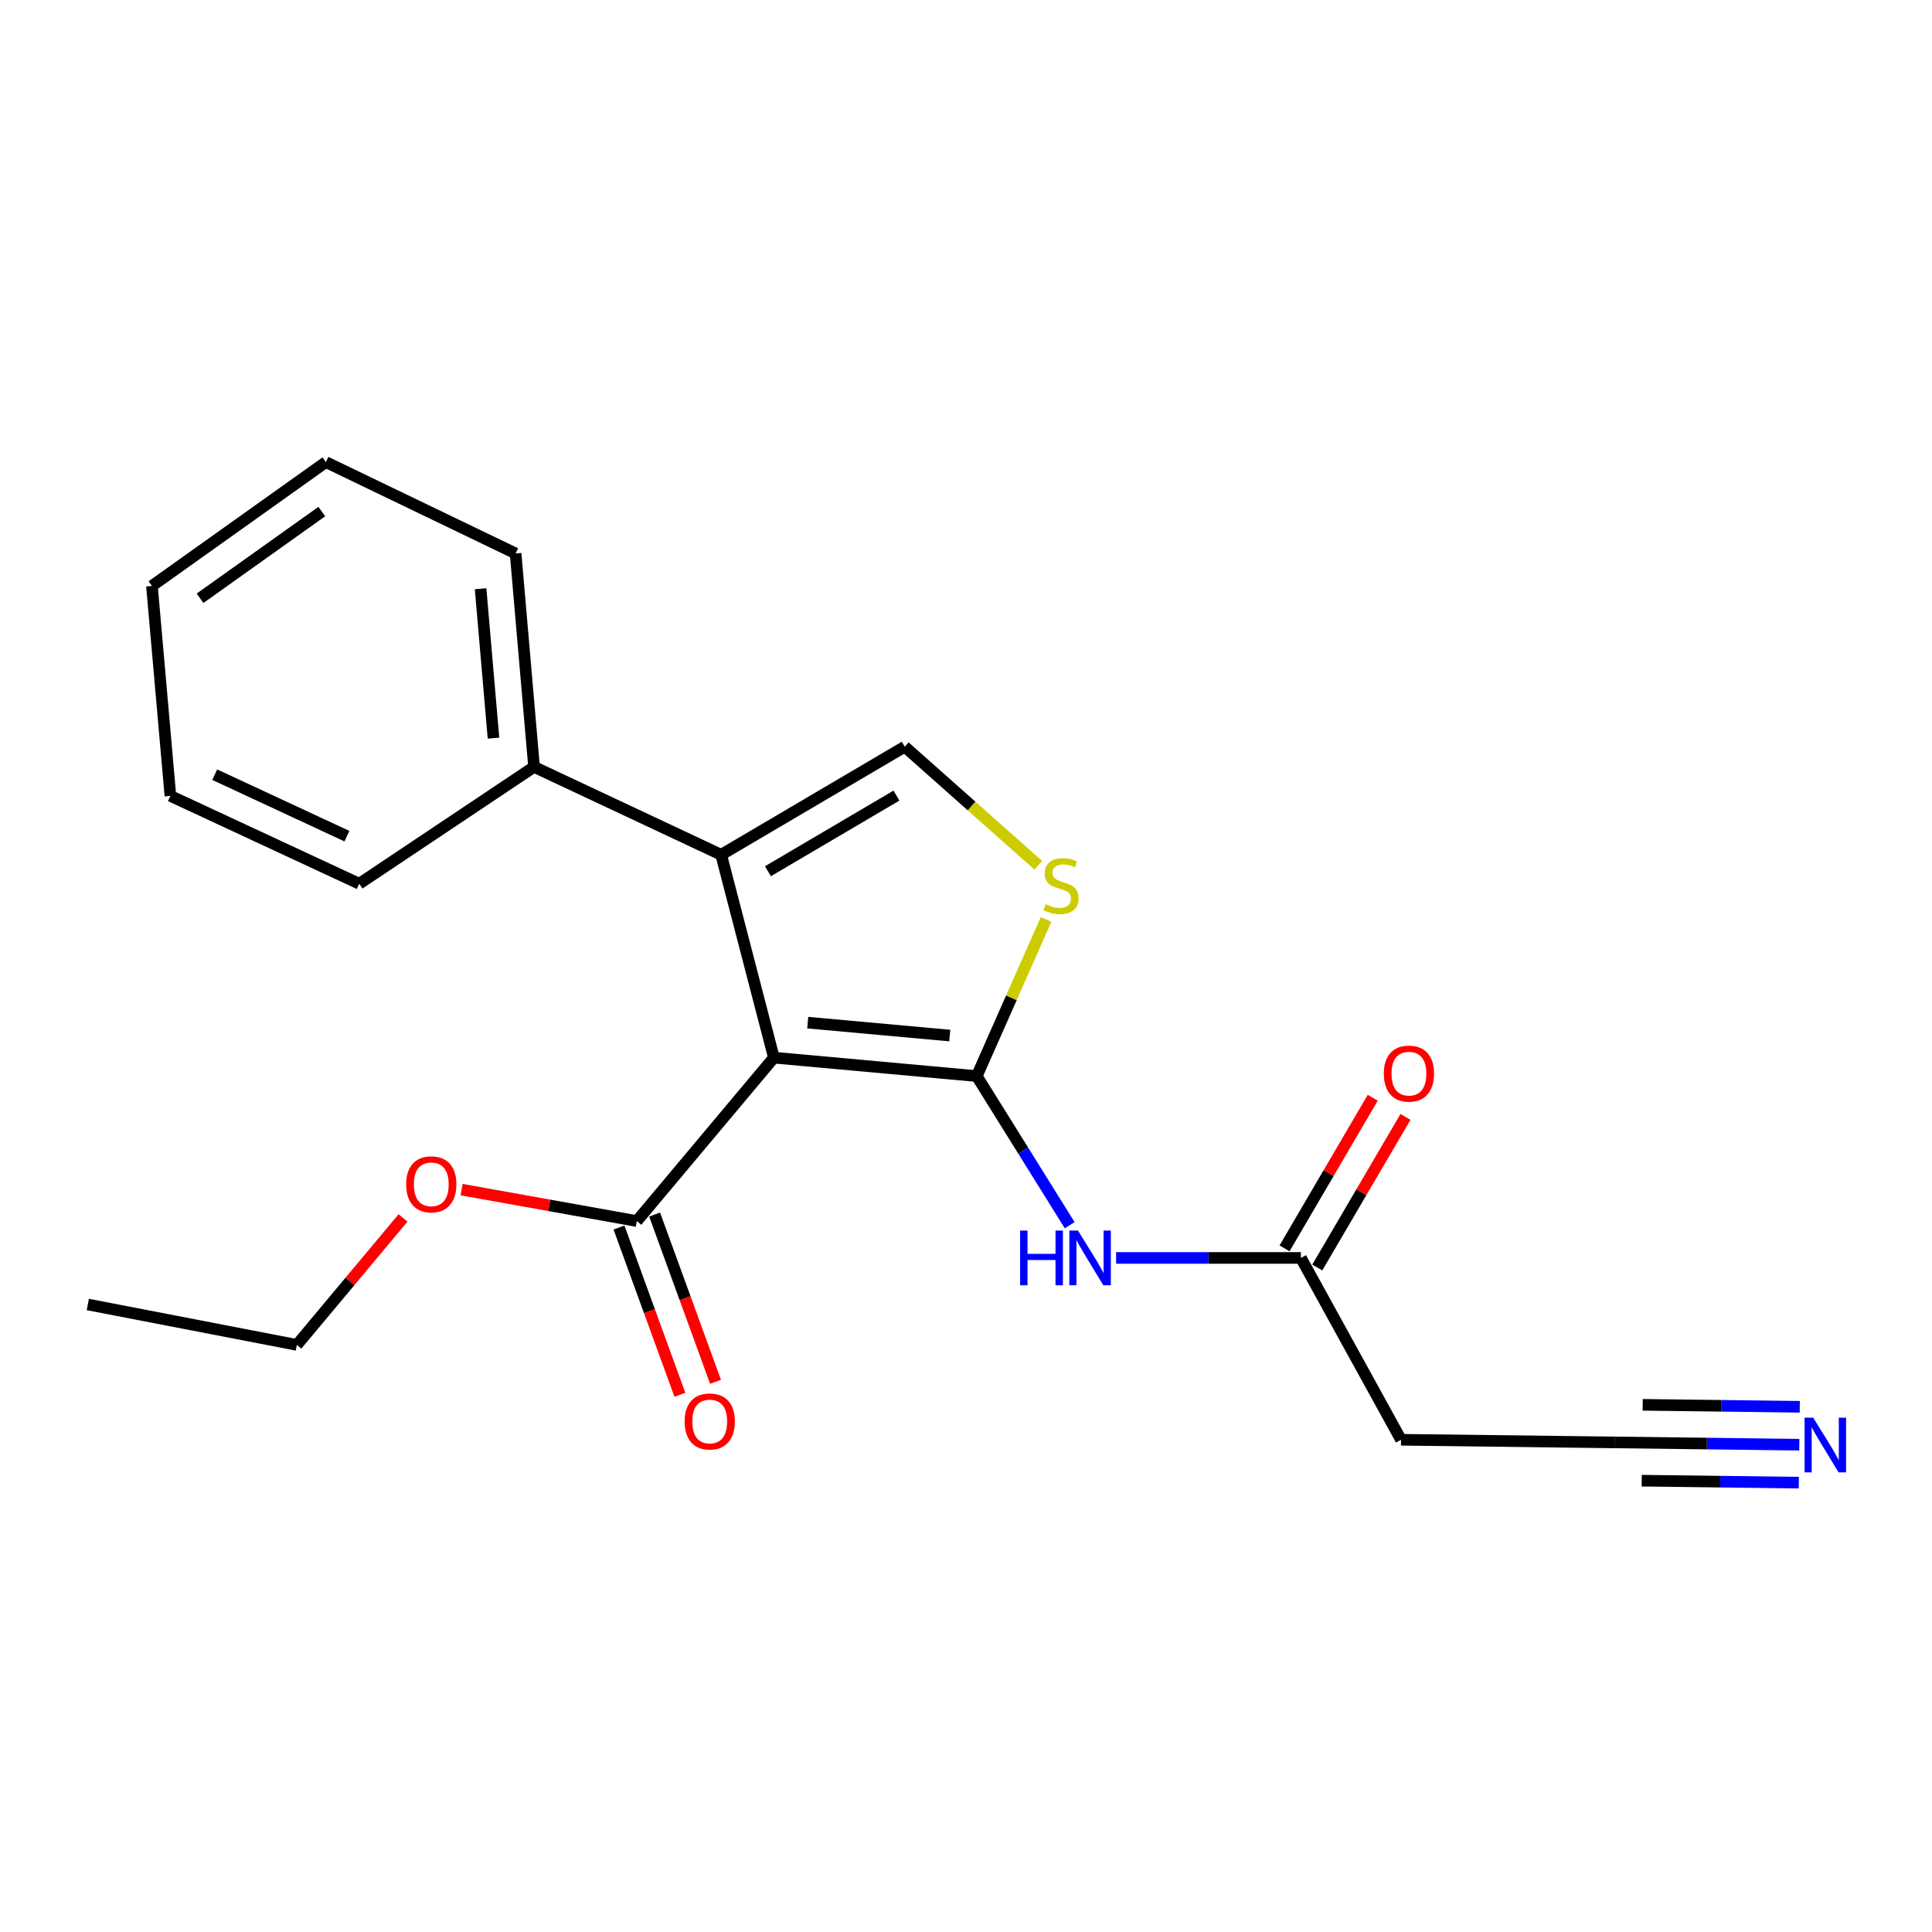 <?xml version='1.0' encoding='iso-8859-1'?>
<svg version='1.1' baseProfile='full'
              xmlns='http://www.w3.org/2000/svg'
                      xmlns:rdkit='http://www.rdkit.org/xml'
                      xmlns:xlink='http://www.w3.org/1999/xlink'
                  xml:space='preserve'
width='1000px' height='1000px' viewBox='0 0 1000 1000'>
<!-- END OF HEADER -->
<rect style='opacity:1.0;fill:#FFFFFF;stroke:none' width='1000' height='1000' x='0' y='0'> </rect>
<path class='bond-0' d='M 400.555,547.434 L 505.568,556.989' style='fill:none;fill-rule:evenodd;stroke:#000000;stroke-width:6px;stroke-linecap:butt;stroke-linejoin:miter;stroke-opacity:1' />
<path class='bond-0' d='M 418.086,529.315 L 491.595,536.004' style='fill:none;fill-rule:evenodd;stroke:#000000;stroke-width:6px;stroke-linecap:butt;stroke-linejoin:miter;stroke-opacity:1' />
<path class='bond-1' d='M 400.555,547.434 L 373.265,442.421' style='fill:none;fill-rule:evenodd;stroke:#000000;stroke-width:6px;stroke-linecap:butt;stroke-linejoin:miter;stroke-opacity:1' />
<path class='bond-5' d='M 400.555,547.434 L 329.615,632.018' style='fill:none;fill-rule:evenodd;stroke:#000000;stroke-width:6px;stroke-linecap:butt;stroke-linejoin:miter;stroke-opacity:1' />
<path class='bond-2' d='M 505.568,556.989 L 523.505,516.445' style='fill:none;fill-rule:evenodd;stroke:#000000;stroke-width:6px;stroke-linecap:butt;stroke-linejoin:miter;stroke-opacity:1' />
<path class='bond-2' d='M 523.505,516.445 L 541.441,475.901' style='fill:none;fill-rule:evenodd;stroke:#CCCC00;stroke-width:6px;stroke-linecap:butt;stroke-linejoin:miter;stroke-opacity:1' />
<path class='bond-4' d='M 505.568,556.989 L 529.62,595.581' style='fill:none;fill-rule:evenodd;stroke:#000000;stroke-width:6px;stroke-linecap:butt;stroke-linejoin:miter;stroke-opacity:1' />
<path class='bond-4' d='M 529.62,595.581 L 553.673,634.173' style='fill:none;fill-rule:evenodd;stroke:#0000FF;stroke-width:6px;stroke-linecap:butt;stroke-linejoin:miter;stroke-opacity:1' />
<path class='bond-3' d='M 373.265,442.421 L 468.298,386.49' style='fill:none;fill-rule:evenodd;stroke:#000000;stroke-width:6px;stroke-linecap:butt;stroke-linejoin:miter;stroke-opacity:1' />
<path class='bond-3' d='M 397.478,450.951 L 464.001,411.799' style='fill:none;fill-rule:evenodd;stroke:#000000;stroke-width:6px;stroke-linecap:butt;stroke-linejoin:miter;stroke-opacity:1' />
<path class='bond-10' d='M 373.265,442.421 L 276.422,396.939' style='fill:none;fill-rule:evenodd;stroke:#000000;stroke-width:6px;stroke-linecap:butt;stroke-linejoin:miter;stroke-opacity:1' />
<path class='bond-21' d='M 537.433,447.862 L 502.865,417.176' style='fill:none;fill-rule:evenodd;stroke:#CCCC00;stroke-width:6px;stroke-linecap:butt;stroke-linejoin:miter;stroke-opacity:1' />
<path class='bond-21' d='M 502.865,417.176 L 468.298,386.49' style='fill:none;fill-rule:evenodd;stroke:#000000;stroke-width:6px;stroke-linecap:butt;stroke-linejoin:miter;stroke-opacity:1' />
<path class='bond-6' d='M 577.694,651.106 L 625.522,651.106' style='fill:none;fill-rule:evenodd;stroke:#0000FF;stroke-width:6px;stroke-linecap:butt;stroke-linejoin:miter;stroke-opacity:1' />
<path class='bond-6' d='M 625.522,651.106 L 673.351,651.106' style='fill:none;fill-rule:evenodd;stroke:#000000;stroke-width:6px;stroke-linecap:butt;stroke-linejoin:miter;stroke-opacity:1' />
<path class='bond-11' d='M 320.391,635.377 L 336.152,678.663' style='fill:none;fill-rule:evenodd;stroke:#000000;stroke-width:6px;stroke-linecap:butt;stroke-linejoin:miter;stroke-opacity:1' />
<path class='bond-11' d='M 336.152,678.663 L 351.912,721.949' style='fill:none;fill-rule:evenodd;stroke:#FF0000;stroke-width:6px;stroke-linecap:butt;stroke-linejoin:miter;stroke-opacity:1' />
<path class='bond-11' d='M 338.839,628.66 L 354.6,671.946' style='fill:none;fill-rule:evenodd;stroke:#000000;stroke-width:6px;stroke-linecap:butt;stroke-linejoin:miter;stroke-opacity:1' />
<path class='bond-11' d='M 354.6,671.946 L 370.36,715.232' style='fill:none;fill-rule:evenodd;stroke:#FF0000;stroke-width:6px;stroke-linecap:butt;stroke-linejoin:miter;stroke-opacity:1' />
<path class='bond-13' d='M 329.615,632.018 L 284.273,623.879' style='fill:none;fill-rule:evenodd;stroke:#000000;stroke-width:6px;stroke-linecap:butt;stroke-linejoin:miter;stroke-opacity:1' />
<path class='bond-13' d='M 284.273,623.879 L 238.93,615.739' style='fill:none;fill-rule:evenodd;stroke:#FF0000;stroke-width:6px;stroke-linecap:butt;stroke-linejoin:miter;stroke-opacity:1' />
<path class='bond-9' d='M 673.351,651.106 L 725.17,745.222' style='fill:none;fill-rule:evenodd;stroke:#000000;stroke-width:6px;stroke-linecap:butt;stroke-linejoin:miter;stroke-opacity:1' />
<path class='bond-12' d='M 681.821,656.066 L 704.645,617.089' style='fill:none;fill-rule:evenodd;stroke:#000000;stroke-width:6px;stroke-linecap:butt;stroke-linejoin:miter;stroke-opacity:1' />
<path class='bond-12' d='M 704.645,617.089 L 727.468,578.112' style='fill:none;fill-rule:evenodd;stroke:#FF0000;stroke-width:6px;stroke-linecap:butt;stroke-linejoin:miter;stroke-opacity:1' />
<path class='bond-12' d='M 664.88,646.145 L 687.703,607.168' style='fill:none;fill-rule:evenodd;stroke:#000000;stroke-width:6px;stroke-linecap:butt;stroke-linejoin:miter;stroke-opacity:1' />
<path class='bond-12' d='M 687.703,607.168 L 710.526,568.191' style='fill:none;fill-rule:evenodd;stroke:#FF0000;stroke-width:6px;stroke-linecap:butt;stroke-linejoin:miter;stroke-opacity:1' />
<path class='bond-7' d='M 931.315,747.781 L 883.486,747.183' style='fill:none;fill-rule:evenodd;stroke:#0000FF;stroke-width:6px;stroke-linecap:butt;stroke-linejoin:miter;stroke-opacity:1' />
<path class='bond-7' d='M 883.486,747.183 L 835.658,746.586' style='fill:none;fill-rule:evenodd;stroke:#000000;stroke-width:6px;stroke-linecap:butt;stroke-linejoin:miter;stroke-opacity:1' />
<path class='bond-7' d='M 931.56,728.15 L 890.906,727.642' style='fill:none;fill-rule:evenodd;stroke:#0000FF;stroke-width:6px;stroke-linecap:butt;stroke-linejoin:miter;stroke-opacity:1' />
<path class='bond-7' d='M 890.906,727.642 L 850.252,727.134' style='fill:none;fill-rule:evenodd;stroke:#000000;stroke-width:6px;stroke-linecap:butt;stroke-linejoin:miter;stroke-opacity:1' />
<path class='bond-7' d='M 931.069,767.412 L 890.415,766.904' style='fill:none;fill-rule:evenodd;stroke:#0000FF;stroke-width:6px;stroke-linecap:butt;stroke-linejoin:miter;stroke-opacity:1' />
<path class='bond-7' d='M 890.415,766.904 L 849.761,766.396' style='fill:none;fill-rule:evenodd;stroke:#000000;stroke-width:6px;stroke-linecap:butt;stroke-linejoin:miter;stroke-opacity:1' />
<path class='bond-8' d='M 835.658,746.586 L 725.17,745.222' style='fill:none;fill-rule:evenodd;stroke:#000000;stroke-width:6px;stroke-linecap:butt;stroke-linejoin:miter;stroke-opacity:1' />
<path class='bond-14' d='M 276.422,396.939 L 266.878,286.473' style='fill:none;fill-rule:evenodd;stroke:#000000;stroke-width:6px;stroke-linecap:butt;stroke-linejoin:miter;stroke-opacity:1' />
<path class='bond-14' d='M 255.431,382.059 L 248.75,304.732' style='fill:none;fill-rule:evenodd;stroke:#000000;stroke-width:6px;stroke-linecap:butt;stroke-linejoin:miter;stroke-opacity:1' />
<path class='bond-15' d='M 276.422,396.939 L 185.948,457.418' style='fill:none;fill-rule:evenodd;stroke:#000000;stroke-width:6px;stroke-linecap:butt;stroke-linejoin:miter;stroke-opacity:1' />
<path class='bond-16' d='M 208.62,630.391 L 181.142,663.255' style='fill:none;fill-rule:evenodd;stroke:#FF0000;stroke-width:6px;stroke-linecap:butt;stroke-linejoin:miter;stroke-opacity:1' />
<path class='bond-16' d='M 181.142,663.255 L 153.663,696.119' style='fill:none;fill-rule:evenodd;stroke:#000000;stroke-width:6px;stroke-linecap:butt;stroke-linejoin:miter;stroke-opacity:1' />
<path class='bond-18' d='M 266.878,286.473 L 168.671,239.18' style='fill:none;fill-rule:evenodd;stroke:#000000;stroke-width:6px;stroke-linecap:butt;stroke-linejoin:miter;stroke-opacity:1' />
<path class='bond-19' d='M 185.948,457.418 L 88.199,411.947' style='fill:none;fill-rule:evenodd;stroke:#000000;stroke-width:6px;stroke-linecap:butt;stroke-linejoin:miter;stroke-opacity:1' />
<path class='bond-19' d='M 179.566,432.797 L 111.142,400.967' style='fill:none;fill-rule:evenodd;stroke:#000000;stroke-width:6px;stroke-linecap:butt;stroke-linejoin:miter;stroke-opacity:1' />
<path class='bond-17' d='M 153.663,696.119 L 45.455,675.199' style='fill:none;fill-rule:evenodd;stroke:#000000;stroke-width:6px;stroke-linecap:butt;stroke-linejoin:miter;stroke-opacity:1' />
<path class='bond-22' d='M 168.671,239.18 L 78.645,303.291' style='fill:none;fill-rule:evenodd;stroke:#000000;stroke-width:6px;stroke-linecap:butt;stroke-linejoin:miter;stroke-opacity:1' />
<path class='bond-22' d='M 166.556,264.788 L 103.537,309.666' style='fill:none;fill-rule:evenodd;stroke:#000000;stroke-width:6px;stroke-linecap:butt;stroke-linejoin:miter;stroke-opacity:1' />
<path class='bond-20' d='M 88.199,411.947 L 78.645,303.291' style='fill:none;fill-rule:evenodd;stroke:#000000;stroke-width:6px;stroke-linecap:butt;stroke-linejoin:miter;stroke-opacity:1' />
<path  class='atom-3' d='M 541.218 468.044
Q 541.538 468.164, 542.858 468.724
Q 544.178 469.284, 545.618 469.644
Q 547.098 469.964, 548.538 469.964
Q 551.218 469.964, 552.778 468.684
Q 554.338 467.364, 554.338 465.084
Q 554.338 463.524, 553.538 462.564
Q 552.778 461.604, 551.578 461.084
Q 550.378 460.564, 548.378 459.964
Q 545.858 459.204, 544.338 458.484
Q 542.858 457.764, 541.778 456.244
Q 540.738 454.724, 540.738 452.164
Q 540.738 448.604, 543.138 446.404
Q 545.578 444.204, 550.378 444.204
Q 553.658 444.204, 557.378 445.764
L 556.458 448.844
Q 553.058 447.444, 550.498 447.444
Q 547.738 447.444, 546.218 448.604
Q 544.698 449.724, 544.738 451.684
Q 544.738 453.204, 545.498 454.124
Q 546.298 455.044, 547.418 455.564
Q 548.578 456.084, 550.498 456.684
Q 553.058 457.484, 554.578 458.284
Q 556.098 459.084, 557.178 460.724
Q 558.298 462.324, 558.298 465.084
Q 558.298 469.004, 555.658 471.124
Q 553.058 473.204, 548.698 473.204
Q 546.178 473.204, 544.258 472.644
Q 542.378 472.124, 540.138 471.204
L 541.218 468.044
' fill='#CCCC00'/>
<path  class='atom-5' d='M 528.006 636.946
L 531.846 636.946
L 531.846 648.986
L 546.326 648.986
L 546.326 636.946
L 550.166 636.946
L 550.166 665.266
L 546.326 665.266
L 546.326 652.186
L 531.846 652.186
L 531.846 665.266
L 528.006 665.266
L 528.006 636.946
' fill='#0000FF'/>
<path  class='atom-5' d='M 557.966 636.946
L 567.246 651.946
Q 568.166 653.426, 569.646 656.106
Q 571.126 658.786, 571.206 658.946
L 571.206 636.946
L 574.966 636.946
L 574.966 665.266
L 571.086 665.266
L 561.126 648.866
Q 559.966 646.946, 558.726 644.746
Q 557.526 642.546, 557.166 641.866
L 557.166 665.266
L 553.486 665.266
L 553.486 636.946
L 557.966 636.946
' fill='#0000FF'/>
<path  class='atom-8' d='M 938.523 733.789
L 947.803 748.789
Q 948.723 750.269, 950.203 752.949
Q 951.683 755.629, 951.763 755.789
L 951.763 733.789
L 955.523 733.789
L 955.523 762.109
L 951.643 762.109
L 941.683 745.709
Q 940.523 743.789, 939.283 741.589
Q 938.083 739.389, 937.723 738.709
L 937.723 762.109
L 934.043 762.109
L 934.043 733.789
L 938.523 733.789
' fill='#0000FF'/>
<path  class='atom-12' d='M 354.354 735.748
Q 354.354 728.948, 357.714 725.148
Q 361.074 721.348, 367.354 721.348
Q 373.634 721.348, 376.994 725.148
Q 380.354 728.948, 380.354 735.748
Q 380.354 742.628, 376.954 746.548
Q 373.554 750.428, 367.354 750.428
Q 361.114 750.428, 357.714 746.548
Q 354.354 742.668, 354.354 735.748
M 367.354 747.228
Q 371.674 747.228, 373.994 744.348
Q 376.354 741.428, 376.354 735.748
Q 376.354 730.188, 373.994 727.388
Q 371.674 724.548, 367.354 724.548
Q 363.034 724.548, 360.674 727.348
Q 358.354 730.148, 358.354 735.748
Q 358.354 741.468, 360.674 744.348
Q 363.034 747.228, 367.354 747.228
' fill='#FF0000'/>
<path  class='atom-13' d='M 716.26 555.705
Q 716.26 548.905, 719.62 545.105
Q 722.98 541.305, 729.26 541.305
Q 735.54 541.305, 738.9 545.105
Q 742.26 548.905, 742.26 555.705
Q 742.26 562.585, 738.86 566.505
Q 735.46 570.385, 729.26 570.385
Q 723.02 570.385, 719.62 566.505
Q 716.26 562.625, 716.26 555.705
M 729.26 567.185
Q 733.58 567.185, 735.9 564.305
Q 738.26 561.385, 738.26 555.705
Q 738.26 550.145, 735.9 547.345
Q 733.58 544.505, 729.26 544.505
Q 724.94 544.505, 722.58 547.305
Q 720.26 550.105, 720.26 555.705
Q 720.26 561.425, 722.58 564.305
Q 724.94 567.185, 729.26 567.185
' fill='#FF0000'/>
<path  class='atom-14' d='M 210.228 613
Q 210.228 606.2, 213.588 602.4
Q 216.948 598.6, 223.228 598.6
Q 229.508 598.6, 232.868 602.4
Q 236.228 606.2, 236.228 613
Q 236.228 619.88, 232.828 623.8
Q 229.428 627.68, 223.228 627.68
Q 216.988 627.68, 213.588 623.8
Q 210.228 619.92, 210.228 613
M 223.228 624.48
Q 227.548 624.48, 229.868 621.6
Q 232.228 618.68, 232.228 613
Q 232.228 607.44, 229.868 604.64
Q 227.548 601.8, 223.228 601.8
Q 218.908 601.8, 216.548 604.6
Q 214.228 607.4, 214.228 613
Q 214.228 618.72, 216.548 621.6
Q 218.908 624.48, 223.228 624.48
' fill='#FF0000'/>
</svg>
